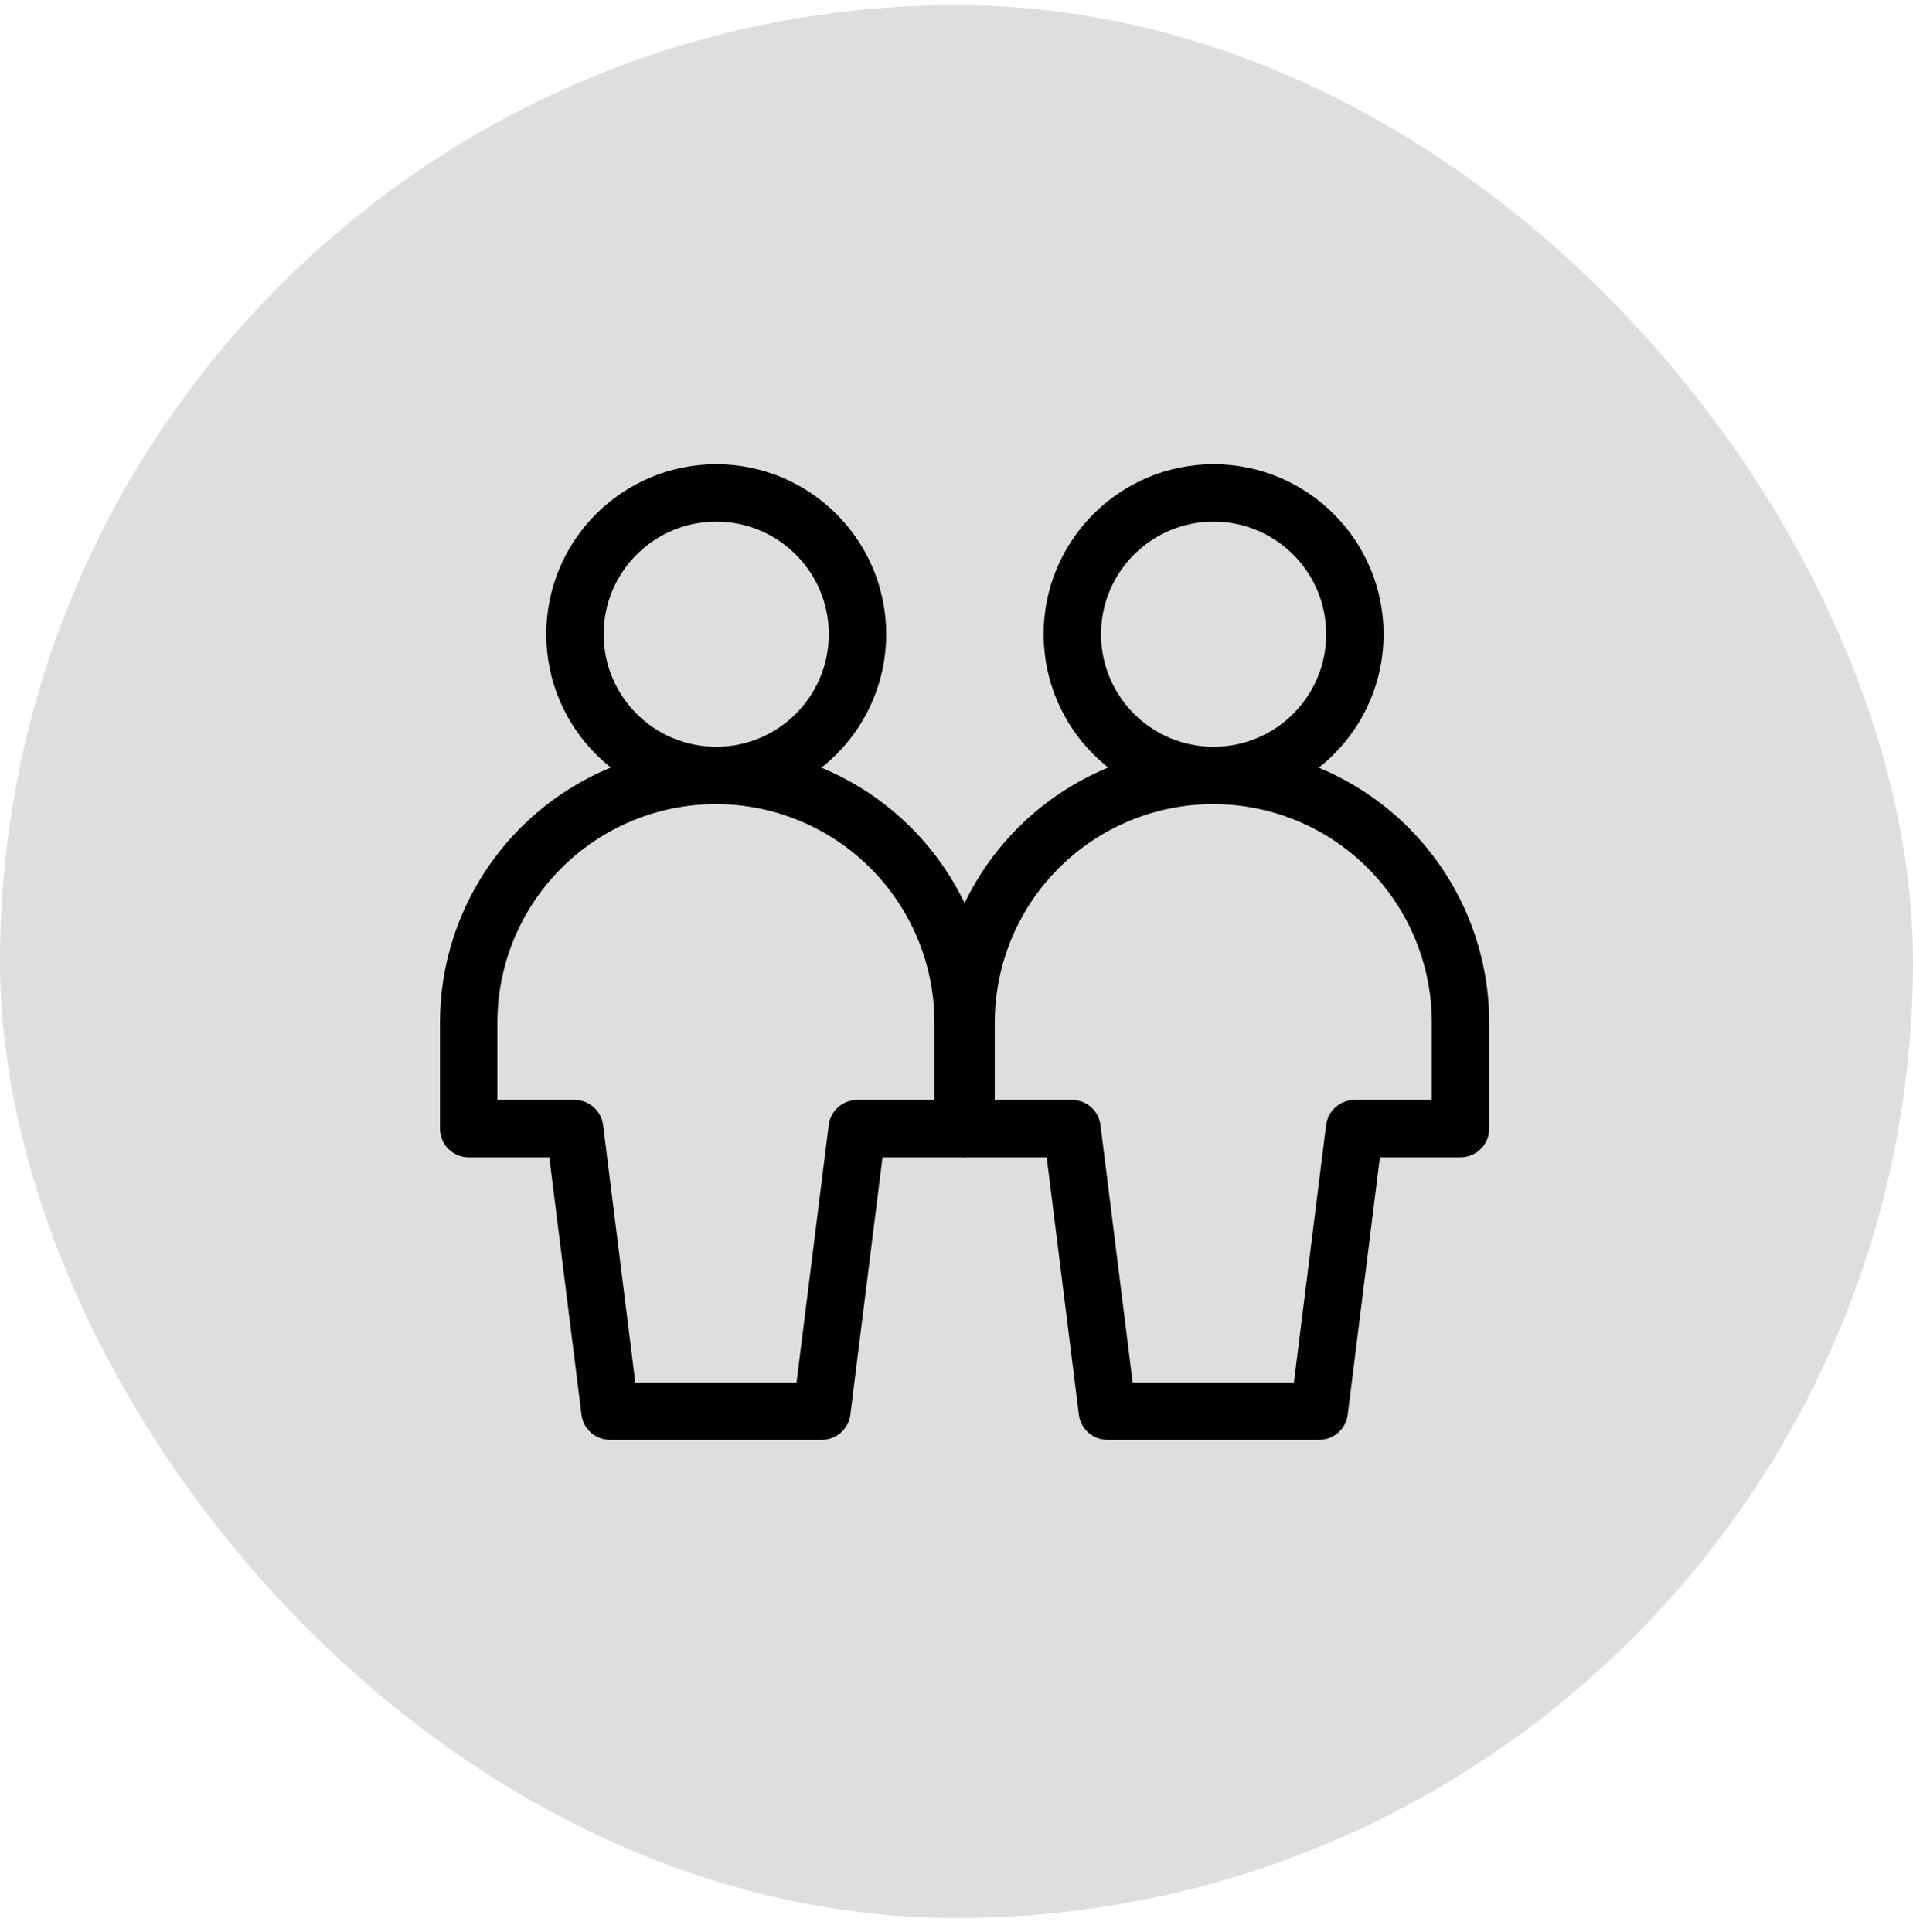 <svg width="100" height="101" viewBox="0 0 100 101" fill="none" xmlns="http://www.w3.org/2000/svg">
<rect y="0.269" width="100" height="100" rx="50" fill="#D9D9D9" fill-opacity="0.867"/>
<path fill-rule="evenodd" clip-rule="evenodd" d="M37.44 27.269C34.19 27.269 31.555 29.904 31.555 33.154C31.555 36.404 34.19 39.039 37.44 39.039C40.69 39.039 43.325 36.404 43.325 33.154C43.325 29.904 40.69 27.269 37.44 27.269ZM28.555 33.154C28.555 28.247 32.533 24.269 37.44 24.269C42.347 24.269 46.325 28.247 46.325 33.154C46.325 38.061 42.347 42.039 37.44 42.039C32.533 42.039 28.555 38.061 28.555 33.154Z" fill="black"/>
<path fill-rule="evenodd" clip-rule="evenodd" d="M27.225 43.263C29.93 40.558 33.598 39.038 37.424 39.038C41.249 39.038 44.918 40.558 47.623 43.263C50.328 45.968 51.847 49.637 51.847 53.462V59.001C51.847 59.829 51.176 60.501 50.347 60.501H46.133L44.451 73.957C44.357 74.707 43.719 75.271 42.962 75.271H31.885C31.128 75.271 30.49 74.707 30.397 73.957L28.715 60.501H24.5C23.672 60.501 23 59.829 23 59.001V53.462C23 49.637 24.52 45.968 27.225 43.263ZM37.424 42.038C34.394 42.038 31.488 43.242 29.346 45.384C27.204 47.527 26 50.432 26 53.462V57.501H30.039C30.795 57.501 31.433 58.064 31.527 58.815L33.209 72.271H41.638L43.32 58.815C43.414 58.064 44.052 57.501 44.809 57.501H48.847V53.462C48.847 50.432 47.644 47.527 45.502 45.384C43.359 43.242 40.453 42.038 37.424 42.038Z" fill="black"/>
<path fill-rule="evenodd" clip-rule="evenodd" d="M63.44 27.269C60.19 27.269 57.555 29.904 57.555 33.154C57.555 36.404 60.19 39.039 63.44 39.039C66.69 39.039 69.325 36.404 69.325 33.154C69.325 29.904 66.69 27.269 63.44 27.269ZM54.555 33.154C54.555 28.247 58.533 24.269 63.44 24.269C68.347 24.269 72.325 28.247 72.325 33.154C72.325 38.061 68.347 42.039 63.44 42.039C58.533 42.039 54.555 38.061 54.555 33.154Z" fill="black"/>
<path fill-rule="evenodd" clip-rule="evenodd" d="M53.225 43.263C55.93 40.558 59.598 39.038 63.424 39.038C67.249 39.038 70.918 40.558 73.623 43.263C76.328 45.968 77.847 49.637 77.847 53.462V59.001C77.847 59.829 77.176 60.501 76.347 60.501H72.133L70.451 73.957C70.357 74.707 69.719 75.271 68.962 75.271H57.885C57.129 75.271 56.49 74.707 56.397 73.957L54.715 60.501H50.5C49.672 60.501 49 59.829 49 59.001V53.462C49 49.637 50.52 45.968 53.225 43.263ZM63.424 42.038C60.394 42.038 57.488 43.242 55.346 45.384C53.204 47.527 52 50.432 52 53.462V57.501H56.039C56.795 57.501 57.433 58.064 57.527 58.815L59.209 72.271H67.638L69.32 58.815C69.414 58.064 70.052 57.501 70.809 57.501H74.847V53.462C74.847 50.432 73.644 47.527 71.501 45.384C69.359 43.242 66.454 42.038 63.424 42.038Z" fill="black"/>
</svg>
